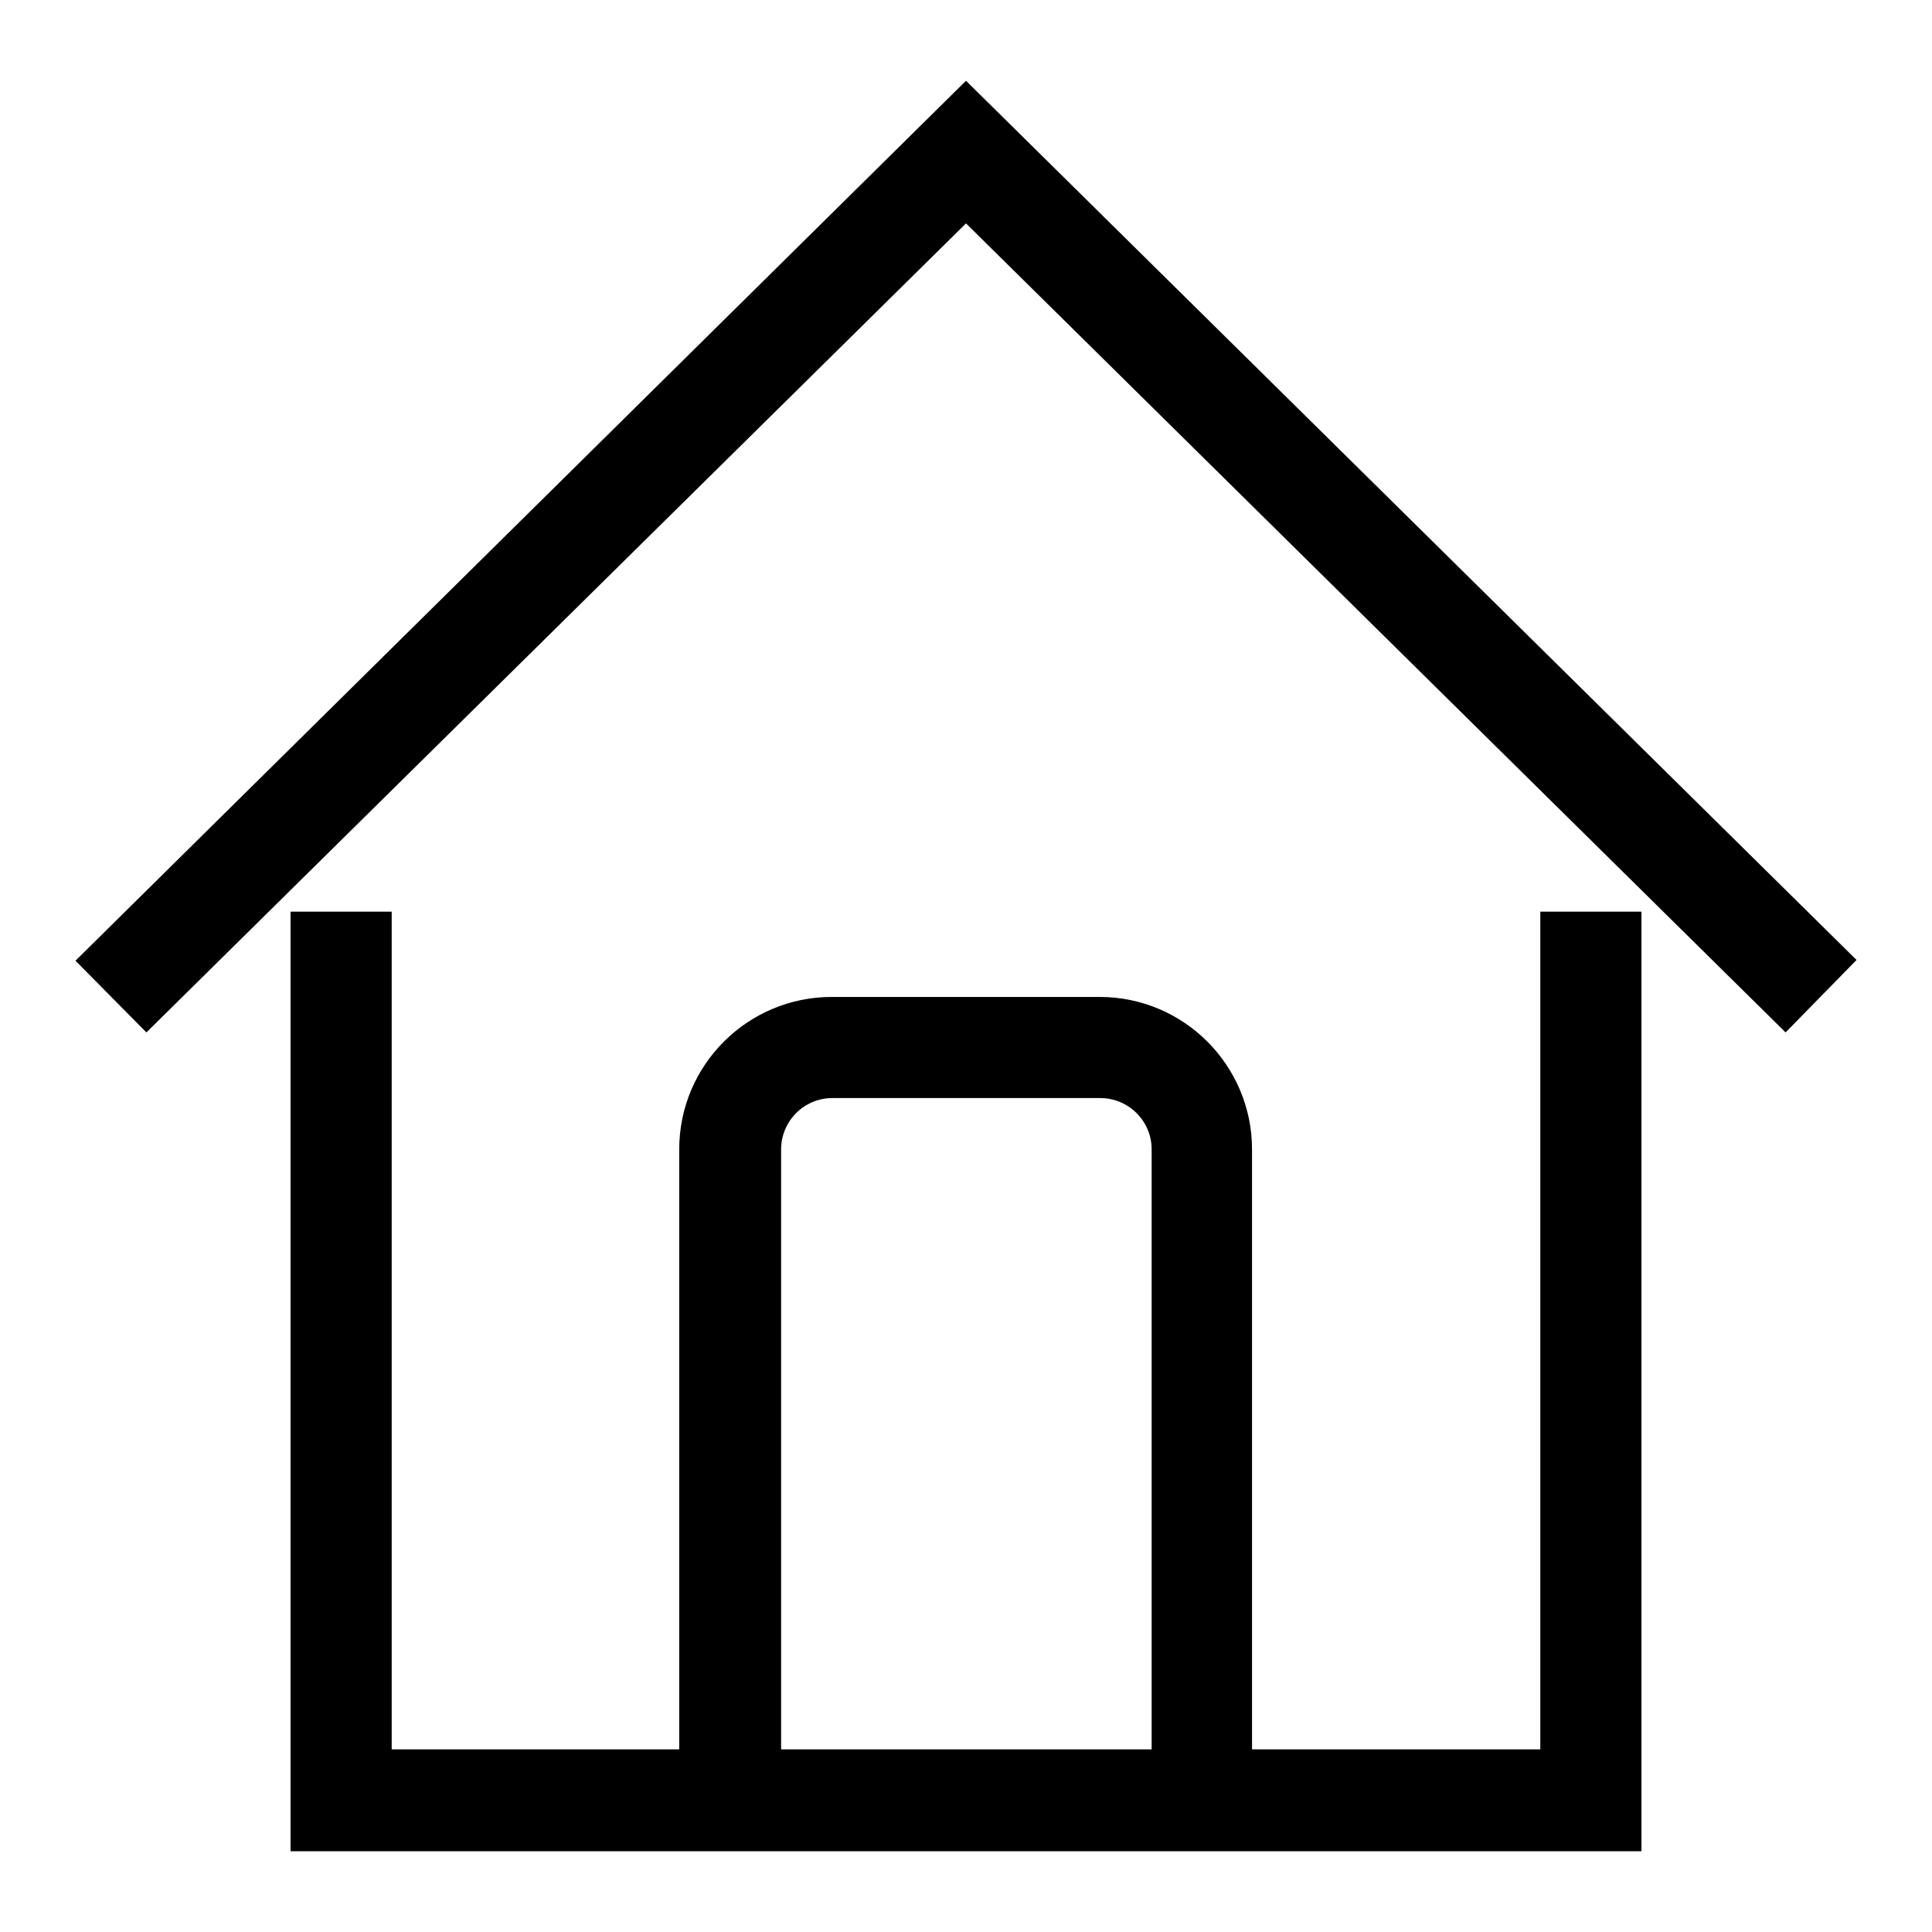 <?xml version="1.0" encoding="utf-8"?>
<!-- Svg Vector Icons : http://www.onlinewebfonts.com/icon -->
<!DOCTYPE svg PUBLIC "-//W3C//DTD SVG 1.1//EN" "http://www.w3.org/Graphics/SVG/1.1/DTD/svg11.dtd">
<svg version="1.1" xmlns="http://www.w3.org/2000/svg" xmlns:xlink="http://www.w3.org/1999/xlink" x="0px" y="0px" viewBox="0 0 256 256" enable-background="new 0 0 256 256" xml:space="preserve">
<g><g><path fill="#000000" d="M214.7,242.5H41.2V123.6h7.9v111h157.8v-111h7.9V242.5L214.7,242.5z"/><path fill="#000000" d="M217.5,245.3H38.5V120.8h13.4v111h152.2v-111h13.4V245.3z M44,239.7H212V126.4h-2.3v111H46.3v-111H44V239.7z"/><path fill="#000000" d="M19.5,132.9l-5.5-5.6L128,14.7l114.1,112.6l-5.5,5.6L128,25.7L19.5,132.9z"/><path fill="#000000" d="M236.6,136.8L128,29.6L19.4,136.8l-9.4-9.5L128,10.7l118,116.5L236.6,136.8z M17.9,127.3l1.6,1.6L128,21.8L236.5,129l1.6-1.6L128,18.6L17.9,127.3z"/><path fill="#000000" d="M163.2,238.5h-7.8v-86.2c0-5.3-4.3-9.6-9.6-9.6h-35.5c-5.3,0-9.6,4.3-9.6,9.6v86.2h-7.9v-86.2c0-9.6,7.8-17.5,17.5-17.5h35.5c9.6,0,17.5,7.8,17.5,17.5V238.5L163.2,238.5z"/><path fill="#000000" d="M166,241.3h-13.4v-89c0-3.8-3.1-6.8-6.8-6.8h-35.5c-3.8,0-6.8,3.1-6.8,6.8v89H90v-89c0-11.2,9.1-20.2,20.2-20.2h35.5c11.2,0,20.2,9.1,20.2,20.2V241.3L166,241.3z M158.1,235.8h2.3v-83.4c0-8.1-6.6-14.7-14.7-14.7h-35.5c-8.1,0-14.7,6.6-14.7,14.7v83.4h2.3v-83.4c0-6.8,5.6-12.4,12.4-12.4h35.5c6.8,0,12.4,5.6,12.4,12.4V235.8z"/></g></g>
</svg>